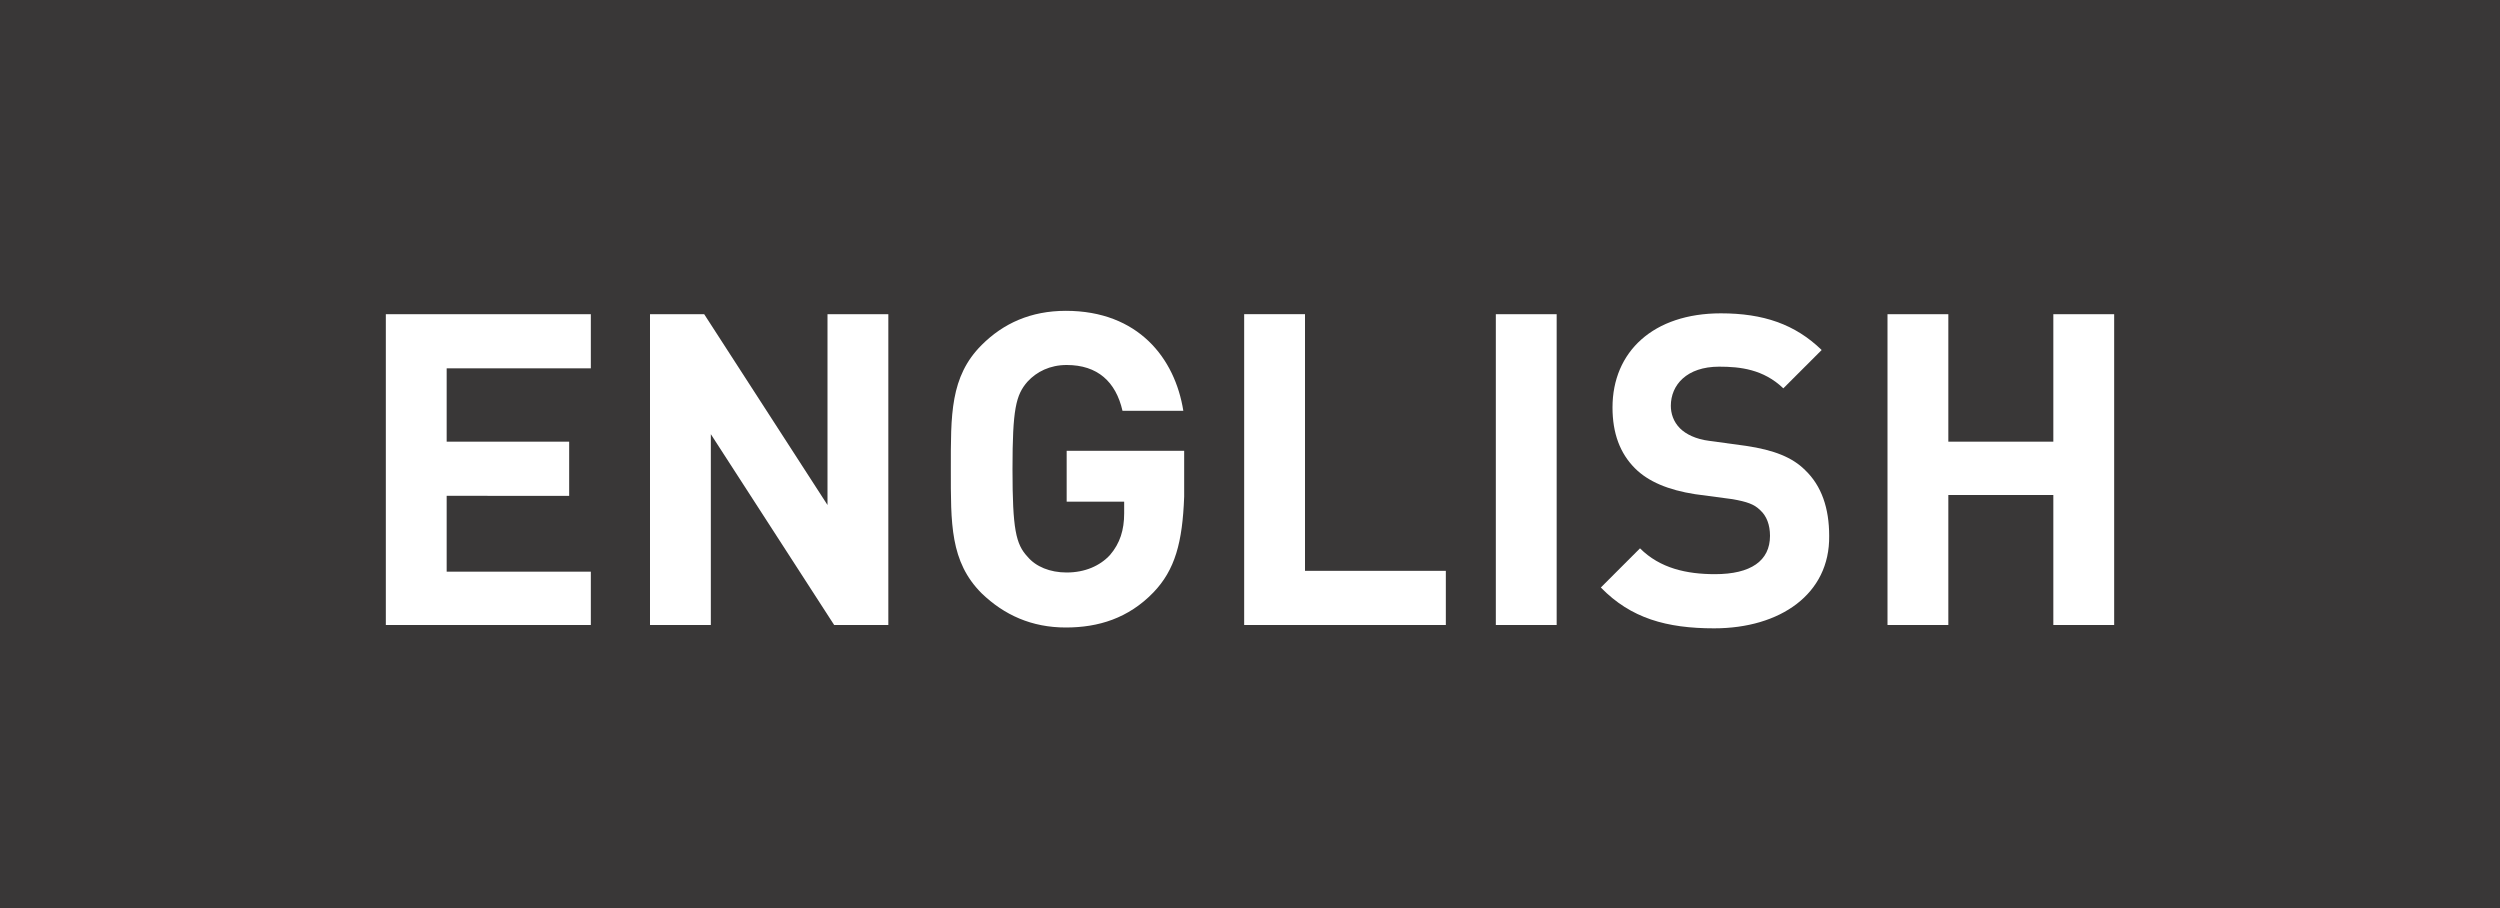 <?xml version="1.0" encoding="utf-8"?>
<!-- Generator: Adobe Illustrator 23.0.6, SVG Export Plug-In . SVG Version: 6.00 Build 0)  -->
<svg version="1.1" xmlns="http://www.w3.org/2000/svg" xmlns:xlink="http://www.w3.org/1999/xlink" x="0px" y="0px"
	 viewBox="0 0 300 109" style="enable-background:new 0 0 300 109;" xml:space="preserve">
<style type="text/css">
	.st0{fill:#393737;}
	.st1{fill:none;stroke:#707070;}
	.st2{enable-background:new    ;}
	.st3{fill:#C4C3C3;}
	.st4{fill:#FFFFFF;}
	.st5{fill:none;stroke:#FFFFFF;stroke-width:3;stroke-miterlimit:10;}
	.st6{fill:none;stroke:#FFFFFF;stroke-width:3.14;stroke-miterlimit:10;}
</style>
<g id="レイヤー_2">
</g>
<g id="レイヤー_x3E_">
	<rect id="長方形_26_15_" class="st0" width="300" height="109"/>
	<g class="st2">
		<path class="st4" d="M46.3,75V37.7h24.6v6.5H53.6V53h14.7v6.5H53.6v9.1h17.3V75H46.3z"/>
		<path class="st4" d="M100.1,75L85.3,52.1V75h-7.3V37.7h6.5l14.8,22.9V37.7h7.3V75H100.1z"/>
		<path class="st4" d="M138.4,71.1c-3,3.1-6.6,4.2-10.5,4.2c-4.1,0-7.4-1.5-10.1-4.1c-3.8-3.8-3.7-8.4-3.7-14.9
			c0-6.5-0.1-11.1,3.7-14.9c2.6-2.6,5.9-4.1,10.1-4.1c8.7,0,13.1,5.7,14.1,12h-7.3c-0.8-3.5-3-5.5-6.7-5.5c-2,0-3.6,0.8-4.7,2
			c-1.4,1.6-1.8,3.3-1.8,10.5c0,7.2,0.4,9,1.8,10.5c1,1.2,2.7,1.9,4.7,1.9c2.2,0,4-0.8,5.2-2.1c1.2-1.4,1.7-3,1.7-5v-1.4h-6.9v-6.1
			h14.1v5.5C141.9,65.1,141,68.4,138.4,71.1z"/>
		<path class="st4" d="M149.3,75V37.7h7.3v30.8h16.9V75H149.3z"/>
		<path class="st4" d="M179.5,75V37.7h7.3V75H179.5z"/>
		<path class="st4" d="M205.7,75.4c-5.7,0-10-1.2-13.6-4.9l4.7-4.7c2.4,2.4,5.6,3.1,9,3.1c4.3,0,6.6-1.6,6.6-4.6
			c0-1.3-0.4-2.4-1.2-3.1c-0.7-0.7-1.6-1-3.3-1.3l-4.5-0.6c-3.2-0.5-5.6-1.5-7.2-3.1c-1.8-1.8-2.7-4.2-2.7-7.3
			c0-6.7,4.9-11.3,13-11.3c5.1,0,8.9,1.3,12.1,4.4l-4.6,4.6c-2.4-2.3-5.2-2.6-7.7-2.6c-3.9,0-5.8,2.2-5.8,4.7c0,0.9,0.3,1.9,1.1,2.7
			c0.7,0.7,1.9,1.3,3.5,1.5l4.4,0.6c3.4,0.5,5.6,1.4,7.1,2.9c2,1.9,2.9,4.6,2.9,7.9C219.6,71.3,213.6,75.4,205.7,75.4z"/>
		<path class="st4" d="M246.4,75V59.4h-12.6V75h-7.3V37.7h7.3V53h12.6V37.7h7.3V75H246.4z"/>
	</g>
</g>
</svg>

